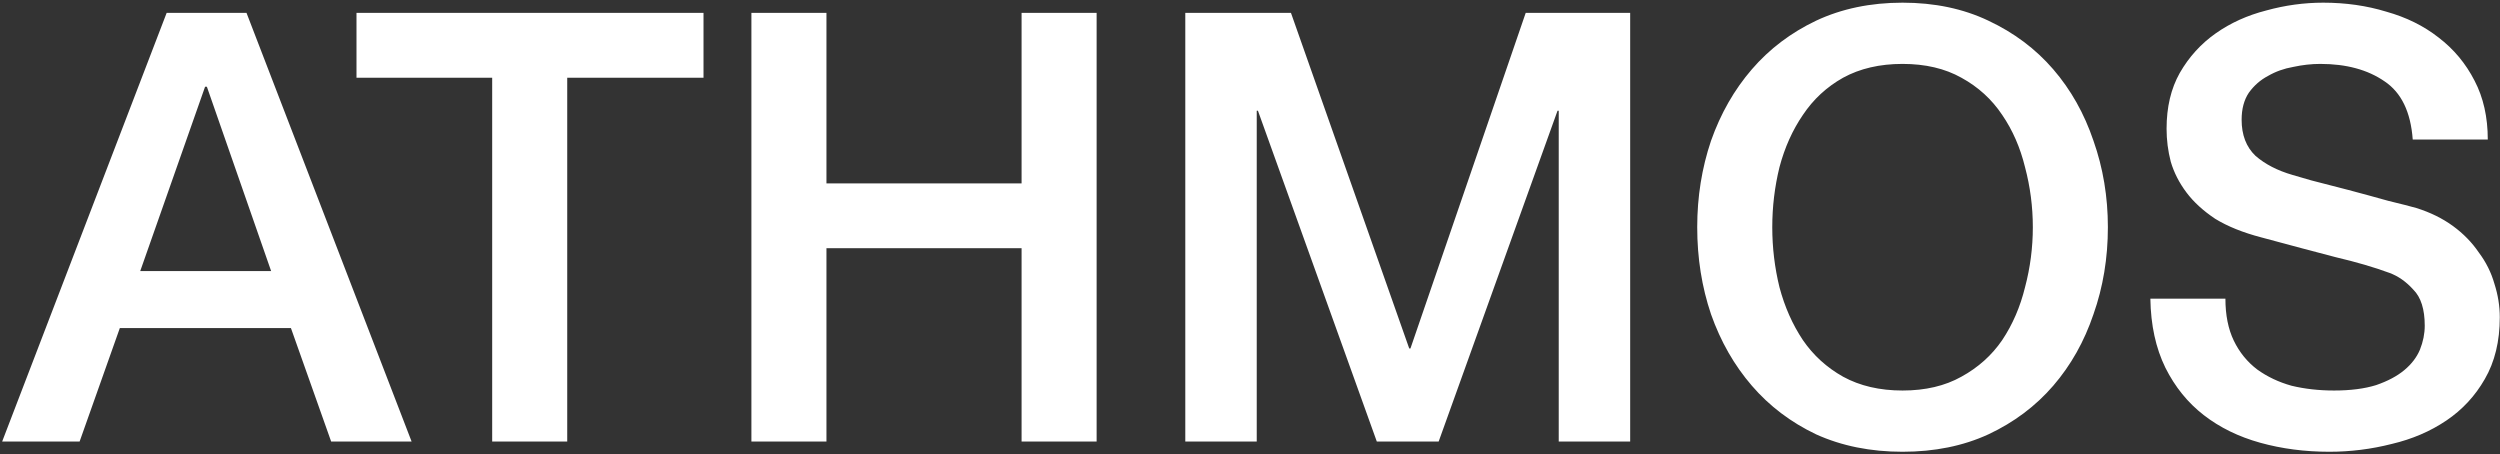 <svg xmlns="http://www.w3.org/2000/svg" width="787" height="143" viewBox="0 0 787 143" fill="none"><rect x="0" y="0" width="787" height="143" fill="#333333" stroke="none"/><path d="M52.463 4.054H77.6L129.575 139H104.249L91.586 103.279H37.721L25.058 139H0.677L52.463 4.054ZM44.147 85.324H85.349L65.126 27.301H64.559L44.147 85.324ZM112.224 4.054H221.466V24.466H178.563V139H154.938V24.466H112.224V4.054ZM236.543 4.054H260.168V57.73H321.593V4.054H345.218V139H321.593V78.142H260.168V139H236.543V4.054ZM373.13 4.054H406.394L443.627 109.705H444.005L480.293 4.054H513.179V139H490.688V34.861H490.31L452.888 139H433.421L395.999 34.861H395.621V139H373.13V4.054ZM598.923 20.119C591.741 20.119 585.504 21.568 580.212 24.466C575.046 27.364 570.825 31.27 567.549 36.184C564.273 40.972 561.816 46.453 560.178 52.627C558.666 58.801 557.91 65.101 557.91 71.527C557.91 77.953 558.666 84.253 560.178 90.427C561.816 96.601 564.273 102.145 567.549 107.059C570.825 111.847 575.046 115.69 580.212 118.588C585.504 121.486 591.741 122.935 598.923 122.935C606.105 122.935 612.279 121.486 617.445 118.588C622.737 115.69 627.021 111.847 630.297 107.059C633.573 102.145 635.967 96.601 637.479 90.427C639.117 84.253 639.936 77.953 639.936 71.527C639.936 65.101 639.117 58.801 637.479 52.627C635.967 46.453 633.573 40.972 630.297 36.184C627.021 31.27 622.737 27.364 617.445 24.466C612.279 21.568 606.105 20.119 598.923 20.119ZM598.923 0.841C609.003 0.841 618.012 2.731 625.95 6.511C634.014 10.291 640.818 15.394 646.362 21.82C651.906 28.246 656.127 35.743 659.025 44.311C662.049 52.879 663.561 61.951 663.561 71.527C663.561 81.229 662.049 90.364 659.025 98.932C656.127 107.5 651.906 114.997 646.362 121.423C640.818 127.849 634.014 132.952 625.95 136.732C618.012 140.386 609.003 142.213 598.923 142.213C588.843 142.213 579.771 140.386 571.707 136.732C563.769 132.952 557.028 127.849 551.484 121.423C545.94 114.997 541.656 107.5 538.632 98.932C535.734 90.364 534.285 81.229 534.285 71.527C534.285 61.951 535.734 52.879 538.632 44.311C541.656 35.743 545.94 28.246 551.484 21.82C557.028 15.394 563.769 10.291 571.707 6.511C579.771 2.731 588.843 0.841 598.923 0.841ZM700.56 94.018C700.56 99.184 701.442 103.594 703.206 107.248C704.97 110.902 707.427 113.926 710.577 116.32C713.727 118.588 717.318 120.289 721.35 121.423C725.508 122.431 729.981 122.935 734.769 122.935C739.935 122.935 744.345 122.368 747.999 121.234C751.653 119.974 754.614 118.399 756.882 116.509C759.15 114.619 760.788 112.477 761.796 110.083C762.804 107.563 763.308 105.043 763.308 102.523C763.308 97.357 762.111 93.577 759.717 91.183C757.449 88.663 754.929 86.899 752.157 85.891C747.369 84.127 741.762 82.489 735.336 80.977C729.036 79.339 721.224 77.26 711.9 74.74C706.104 73.228 701.253 71.275 697.347 68.881C693.567 66.361 690.543 63.589 688.275 60.565C686.007 57.541 684.369 54.328 683.361 50.926C682.479 47.524 682.038 44.059 682.038 40.531C682.038 33.727 683.424 27.868 686.196 22.954C689.094 17.914 692.874 13.756 697.536 10.48C702.198 7.204 707.49 4.81 713.412 3.298C719.334 1.66 725.319 0.841 731.367 0.841C738.423 0.841 745.038 1.786 751.212 3.676C757.512 5.44 762.993 8.149 767.655 11.803C772.443 15.457 776.223 19.993 778.995 25.411C781.767 30.703 783.153 36.877 783.153 43.933H759.528C758.898 35.239 755.937 29.128 750.645 25.6C745.353 21.946 738.612 20.119 730.422 20.119C727.65 20.119 724.815 20.434 721.917 21.064C719.019 21.568 716.373 22.513 713.979 23.899C711.585 25.159 709.569 26.923 707.931 29.191C706.419 31.459 705.663 34.294 705.663 37.696C705.663 42.484 707.112 46.264 710.01 49.036C713.034 51.682 716.94 53.698 721.728 55.084C722.232 55.21 724.185 55.777 727.587 56.785C731.115 57.667 735.021 58.675 739.305 59.809C743.589 60.943 747.747 62.077 751.779 63.211C755.937 64.219 758.898 64.975 760.662 65.479C765.072 66.865 768.915 68.755 772.191 71.149C775.467 73.543 778.176 76.315 780.318 79.465C782.586 82.489 784.224 85.765 785.232 89.293C786.366 92.821 786.933 96.349 786.933 99.877C786.933 107.437 785.358 113.926 782.208 119.344C779.184 124.636 775.152 128.983 770.112 132.385C765.072 135.787 759.339 138.244 752.913 139.756C746.487 141.394 739.935 142.213 733.257 142.213C725.571 142.213 718.326 141.268 711.522 139.378C704.718 137.488 698.796 134.59 693.756 130.684C688.716 126.778 684.684 121.801 681.66 115.753C678.636 109.579 677.061 102.334 676.935 94.018H700.56Z" fill="white"></path></svg>
